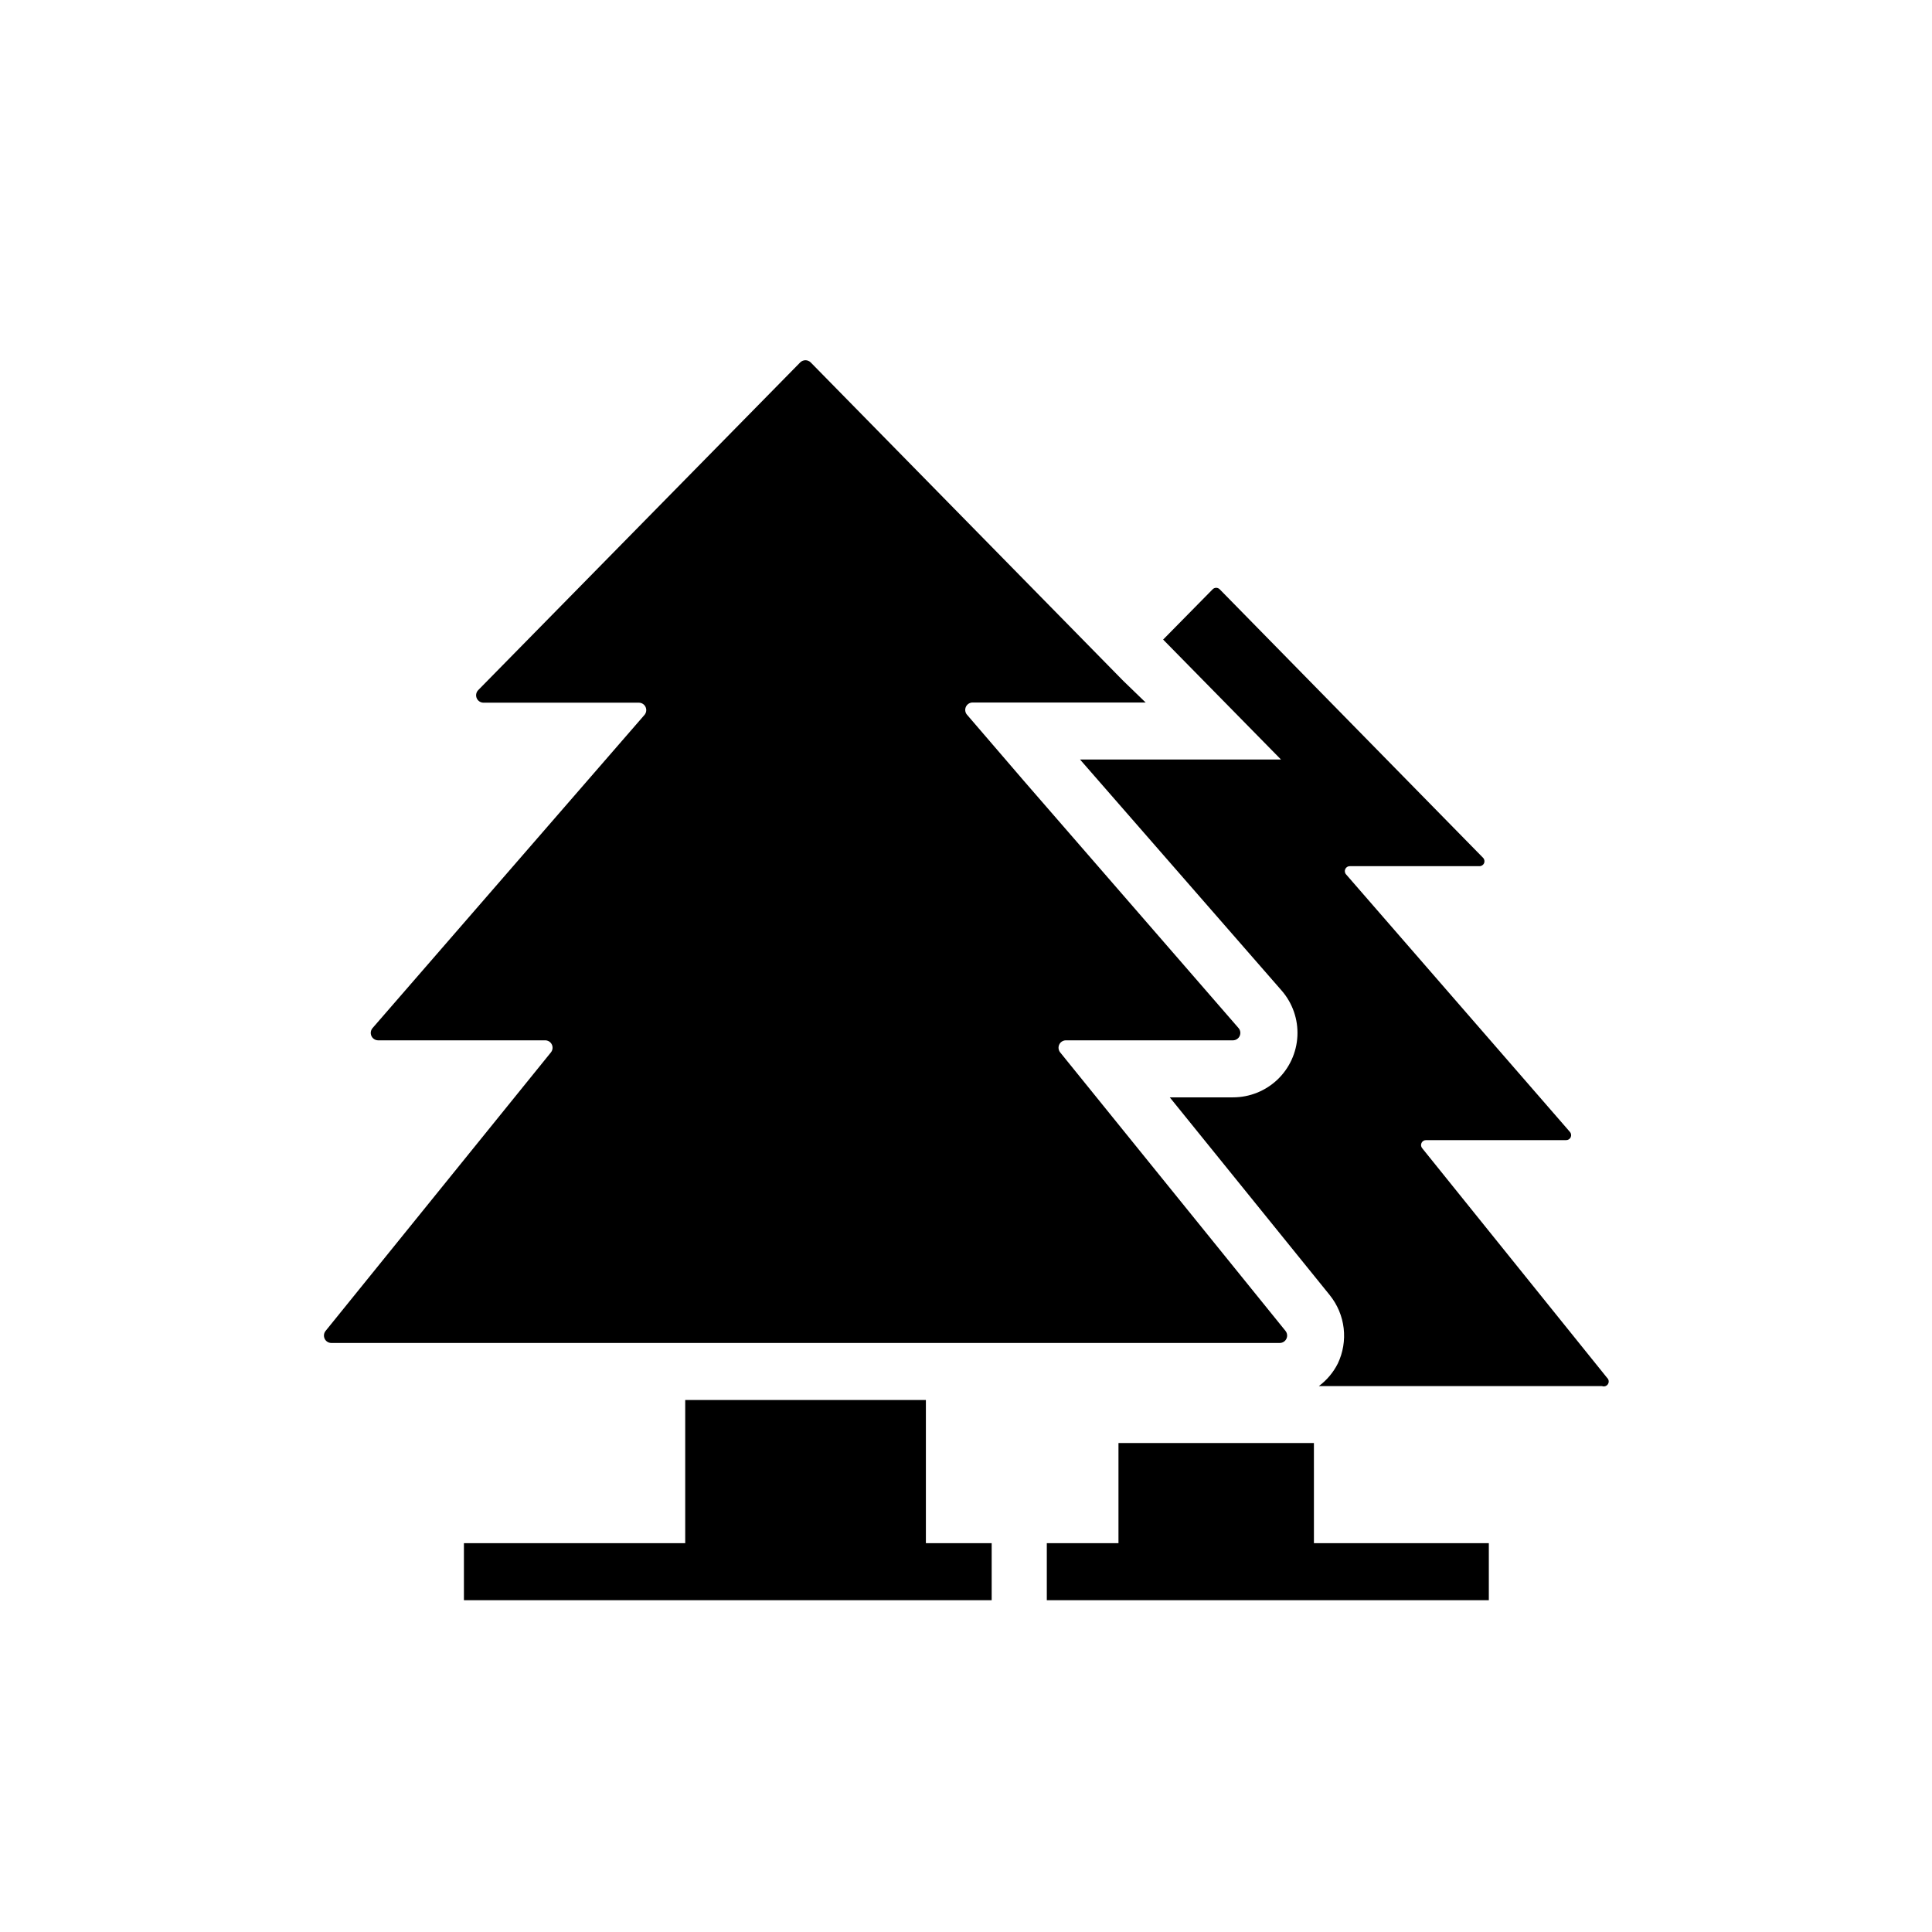 <?xml version="1.0" encoding="UTF-8"?>
<!-- The Best Svg Icon site in the world: iconSvg.co, Visit us! https://iconsvg.co -->
<svg fill="#000000" width="800px" height="800px" version="1.1" viewBox="144 144 512 512" xmlns="http://www.w3.org/2000/svg">
 <g>
  <path d="m484.69 496.73-59.75-73.859c-0.457-0.586-0.547-1.383-0.227-2.055 0.32-0.672 0.992-1.105 1.738-1.117h44.336c0.754-0.02 1.43-0.469 1.742-1.156s0.203-1.492-0.281-2.07l-56.879-65.496-15.113-17.582h-0.004c-0.484-0.578-0.594-1.383-0.281-2.07s0.988-1.137 1.742-1.152h45.898l-5.945-5.746-82.828-84.387c-0.766-0.762-2.004-0.762-2.769 0l-85.344 86.855c-0.547 0.57-0.699 1.406-0.395 2.129 0.309 0.723 1.016 1.195 1.805 1.199h41.211c0.754 0.016 1.43 0.465 1.742 1.152s0.203 1.492-0.281 2.07l-72.094 83.027c-0.484 0.578-0.594 1.383-0.285 2.07 0.312 0.688 0.988 1.137 1.746 1.156h44.336-0.004c0.746 0.012 1.418 0.445 1.738 1.117 0.32 0.672 0.234 1.469-0.227 2.055l-59.75 73.859c-0.457 0.586-0.547 1.383-0.227 2.055 0.32 0.672 0.992 1.105 1.738 1.117h251.4-0.004c0.746-0.012 1.418-0.445 1.738-1.117 0.32-0.672 0.234-1.469-0.227-2.055z"/>
  <path d="m389.37 515.02h-63.781v37.938h-58.645v15.113h139.86v-15.113h-17.434z"/>
  <path d="m569.88 509.12-48.969-60.812c-0.344-0.395-0.418-0.961-0.188-1.434 0.23-0.469 0.719-0.758 1.246-0.73h37.031-0.004c0.535 0.023 1.035-0.277 1.258-0.766 0.223-0.492 0.121-1.066-0.25-1.453l-59.246-68.164c-0.375-0.387-0.473-0.961-0.25-1.449 0.223-0.492 0.719-0.793 1.258-0.77h34.258c0.551 0.027 1.059-0.289 1.27-0.797 0.215-0.508 0.09-1.094-0.312-1.469l-69.727-71.086c-0.25-0.266-0.594-0.418-0.957-0.418s-0.711 0.152-0.957 0.418l-13.098 13.301 31.234 31.789h-53.254l53.453 61.262c2.875 3.316 4.363 7.613 4.152 11.996-0.207 4.383-2.094 8.516-5.266 11.547-3.176 3.027-7.394 4.719-11.781 4.723h-16.777l42.422 52.445h-0.004c2.019 2.512 3.289 5.539 3.664 8.738 0.371 3.199-0.164 6.441-1.547 9.348-1.188 2.363-2.914 4.418-5.039 5.996h75.07c0.59 0.215 1.254-0.023 1.574-0.562 0.32-0.543 0.207-1.238-0.266-1.652z"/>
  <path d="m492.2 526.41h-51.793v26.551h-18.992v15.113h117.14v-15.113h-46.352z"/>
 </g>
</svg>